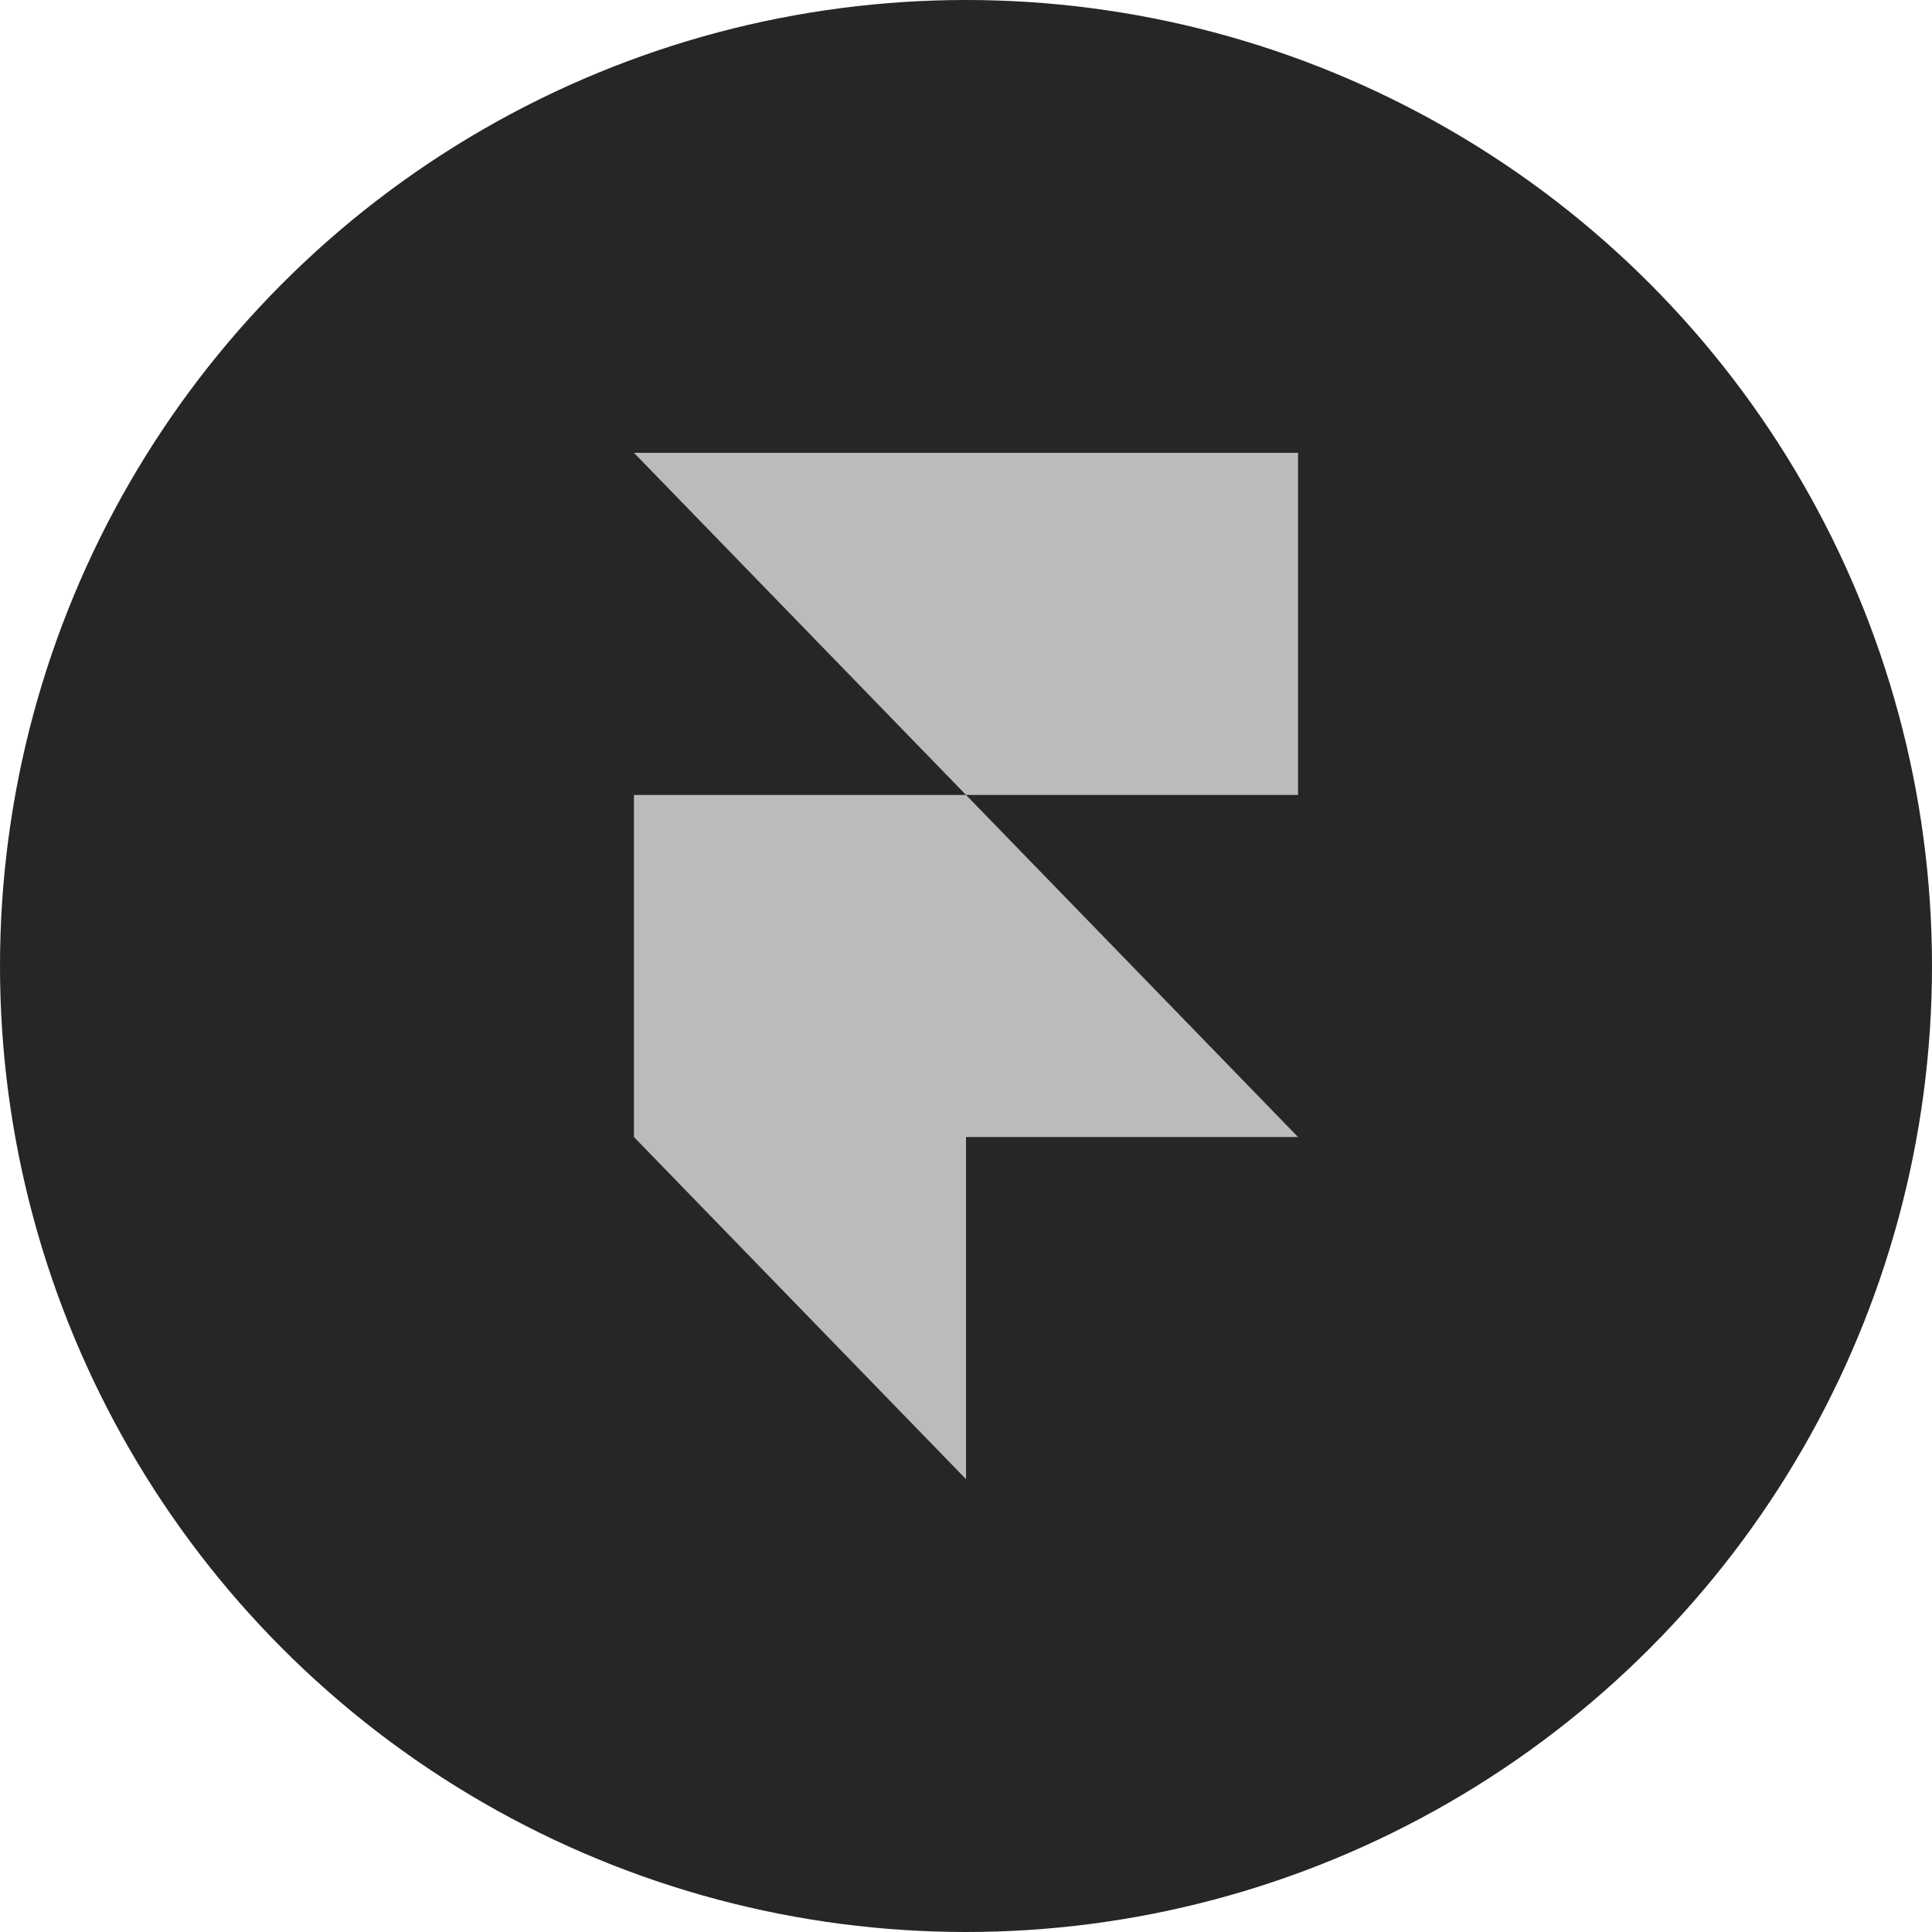 <svg width="64" height="64" viewBox="0 0 64 64" fill="none" xmlns="http://www.w3.org/2000/svg">
<circle cx="32" cy="32" r="32" fill="#262628"/>
<path d="M43 15V26.334H32.001L21 15H43ZM21 26.334H32.001L43 37.666H32.001V49L21 37.666V26.334Z" fill="#BBBBBB"/>
</svg>
